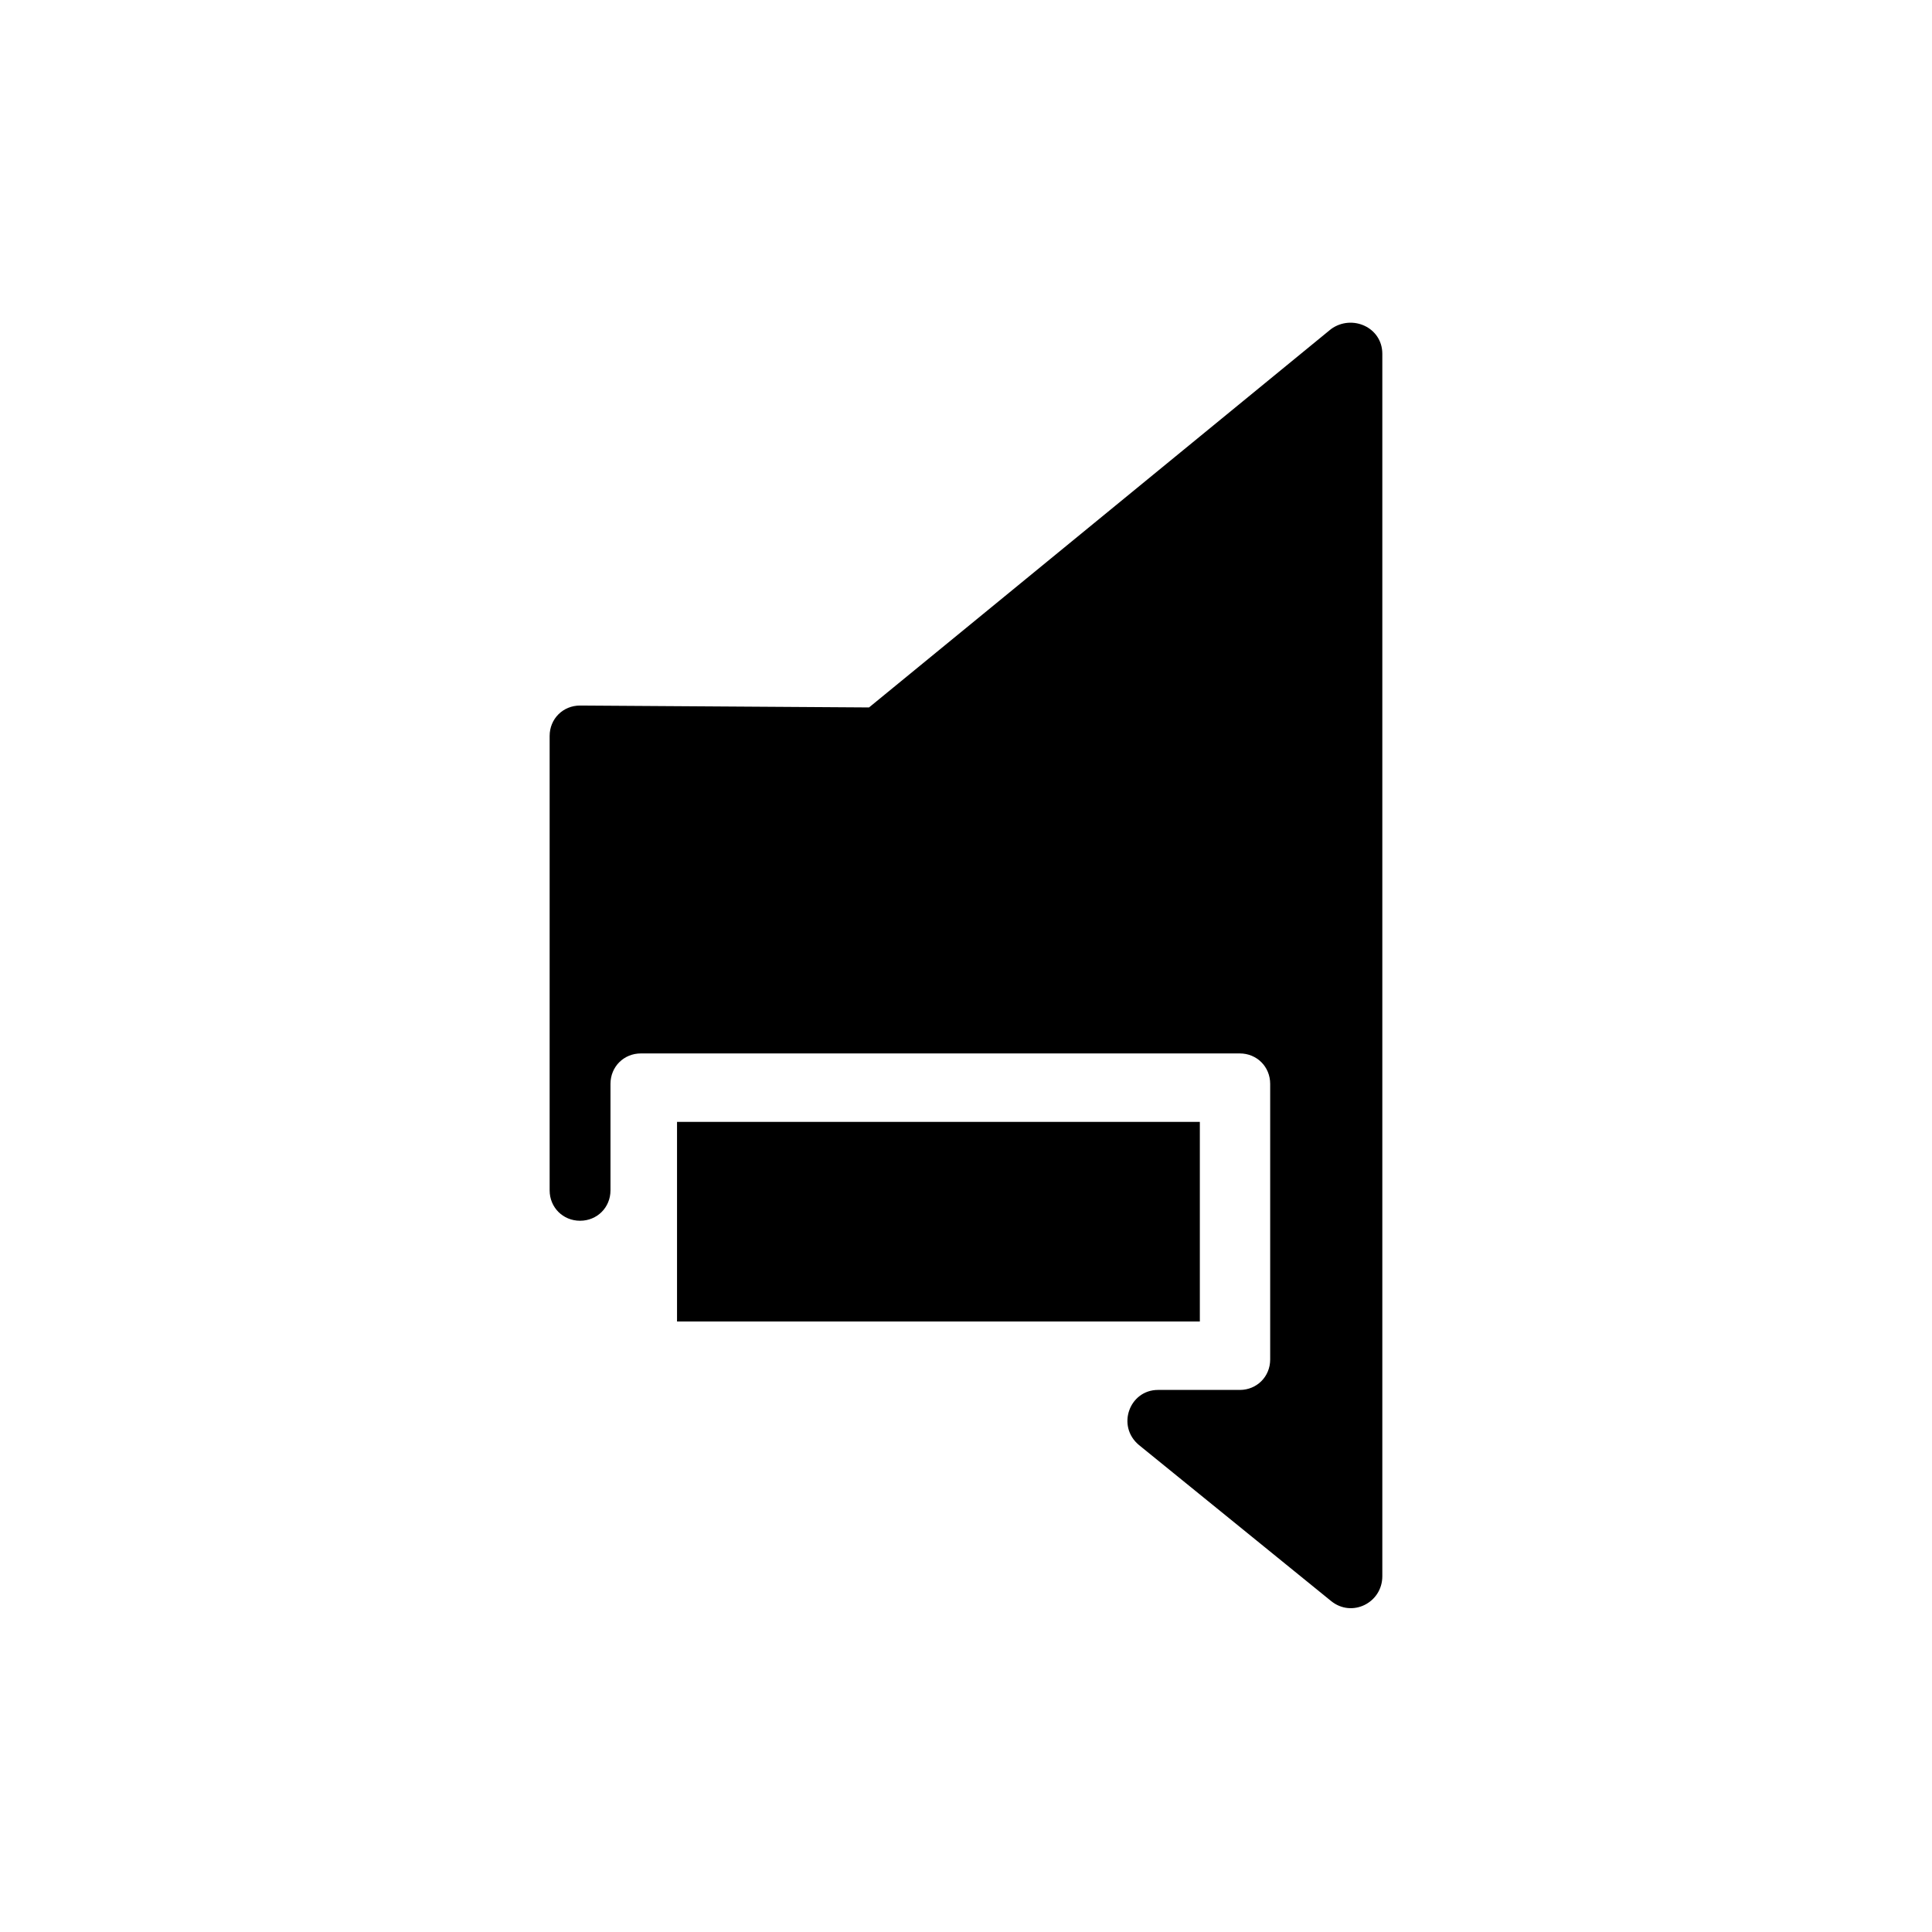 <?xml version="1.0" encoding="UTF-8"?>
<!-- Uploaded to: ICON Repo, www.svgrepo.com, Generator: ICON Repo Mixer Tools -->
<svg fill="#000000" width="800px" height="800px" version="1.1" viewBox="144 144 512 512" xmlns="http://www.w3.org/2000/svg">
 <g>
  <path d="m323.42 441.31h138.55v52.898h-138.55z"/>
  <path d="m374.3 331.48-76.578-0.504c-4.535 0-8.062 3.527-8.062 8.062v120.41c0 4.535 3.527 8.062 8.062 8.062 4.535 0 8.062-3.527 8.062-8.062v-28.215c0-4.535 3.527-8.062 8.062-8.062h158.7c4.535 0 8.062 3.527 8.062 8.062v73.051c0 4.535-3.527 8.062-8.062 8.062h-21.664c-7.559 0-11.082 9.574-5.039 14.609l50.883 41.312c5.543 4.535 13.602 0.504 13.602-6.551v-323.95c0-7.055-8.062-10.578-13.602-6.551z"/>
 </g>
</svg>